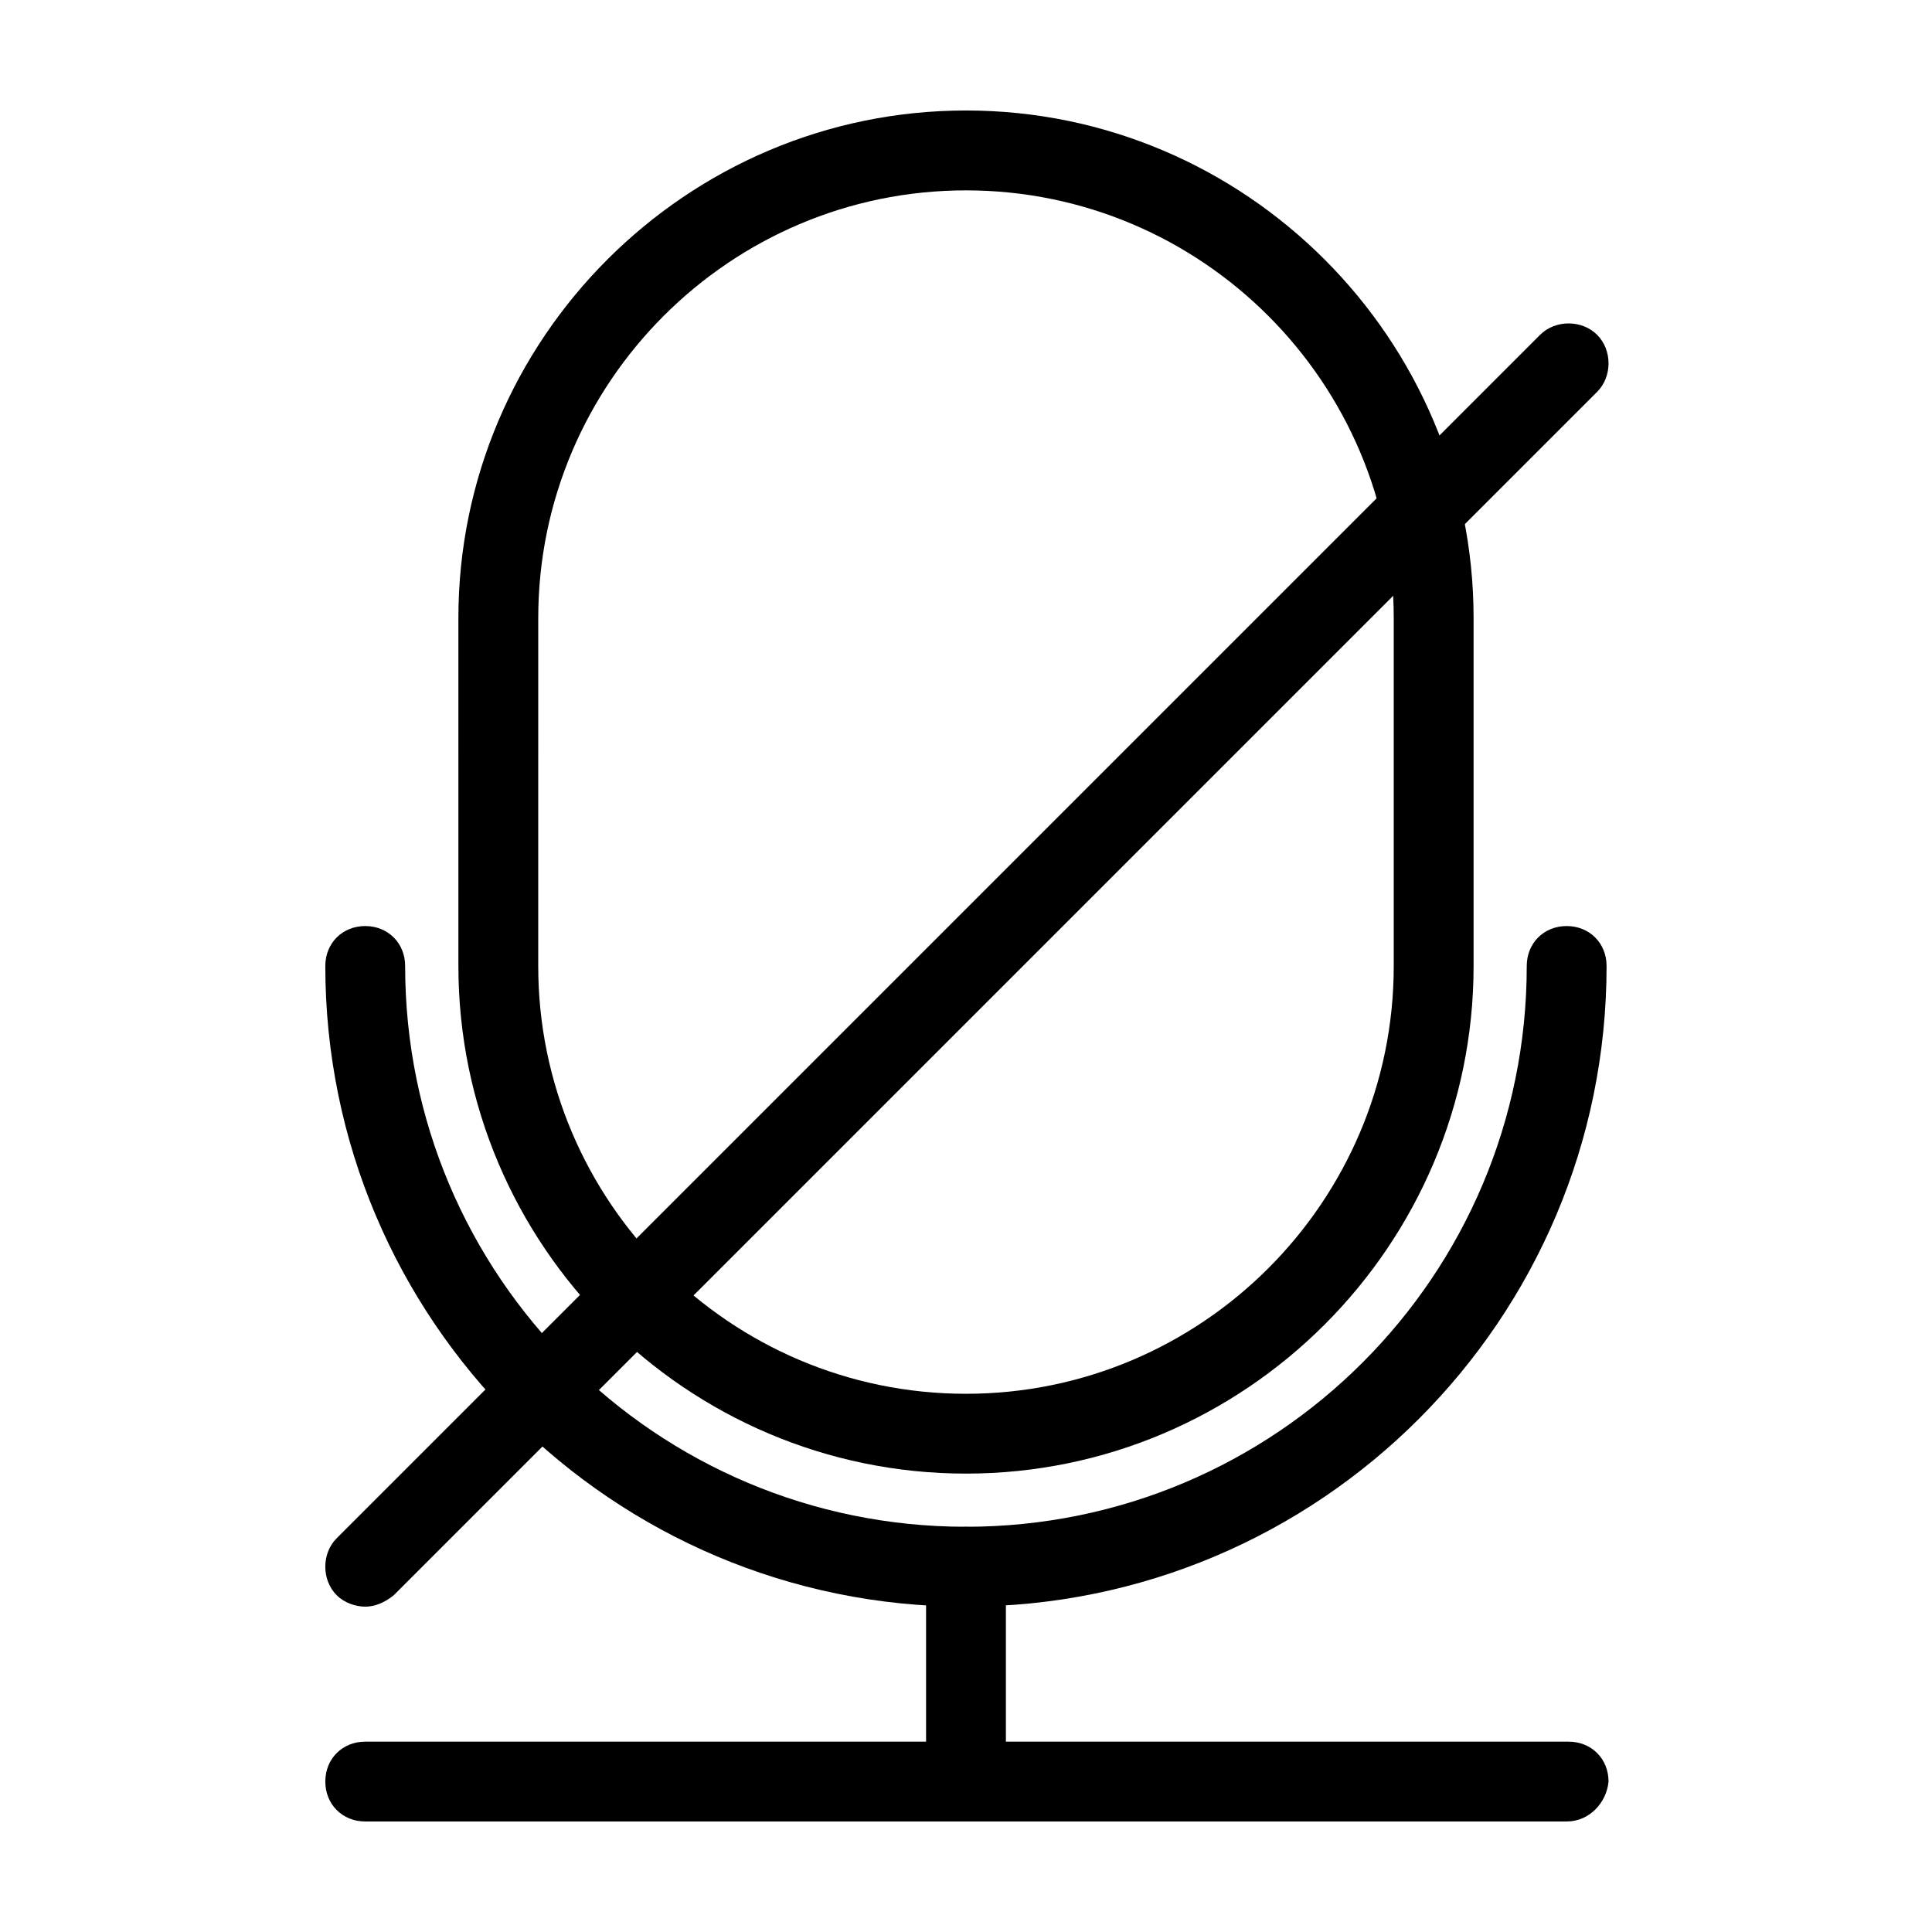 <?xml version="1.0" encoding="UTF-8"?>
<!-- Uploaded to: ICON Repo, www.svgrepo.com, Generator: ICON Repo Mixer Tools -->
<svg fill="#000000" width="800px" height="800px" version="1.1" viewBox="144 144 512 512" xmlns="http://www.w3.org/2000/svg">
 <g>
  <path d="m400 569.78c-93.707 0-169.79-76.074-169.79-169.79 0-6.047 4.535-10.578 10.578-10.578 6.047 0 10.578 4.535 10.578 10.578 0 82.121 66.504 148.62 148.62 148.62 82.125 0 148.62-66.5 148.62-148.62 0-6.047 4.535-10.578 10.578-10.578 6.047 0 10.578 4.535 10.578 10.578 0.004 93.707-76.07 169.78-169.78 169.78z"/>
  <path d="m400 534.52c-74.059 0-134.52-60.457-134.52-134.52l-0.004-92.199c0-74.059 60.457-134.52 134.52-134.52 74.059 0 134.52 60.457 134.52 134.52v92.199c0 74.059-60.457 134.52-134.52 134.52zm0-340.07c-62.473 0-113.36 50.883-113.36 113.36l-0.004 92.199c0 62.473 50.883 113.36 113.36 113.36 62.477 0 113.36-50.883 113.36-113.36v-92.199c0-62.473-50.883-113.36-113.36-113.36z"/>
  <path d="m400 626.71c-6.047 0-10.578-4.535-10.578-10.578l-0.004-56.93c0-6.047 4.535-10.578 10.578-10.578 6.047 0 10.578 4.535 10.578 10.578v56.426c0.004 6.047-4.531 11.082-10.574 11.082z"/>
  <path d="m559.2 626.71h-318.41c-6.047 0-10.578-4.535-10.578-10.578 0-6.047 4.535-10.578 10.578-10.578h318.91c6.047 0 10.578 4.535 10.578 10.578-0.5 5.543-5.035 10.578-11.078 10.578z"/>
  <path d="m240.79 569.78c-2.519 0-5.543-1.008-7.559-3.023-4.031-4.031-4.031-11.082 0-15.113l318.91-318.91c4.031-4.031 11.082-4.031 15.113 0s4.031 11.082 0 15.113l-318.91 318.91c-2.519 2.016-5.039 3.023-7.559 3.023z"/>
 </g>
</svg>